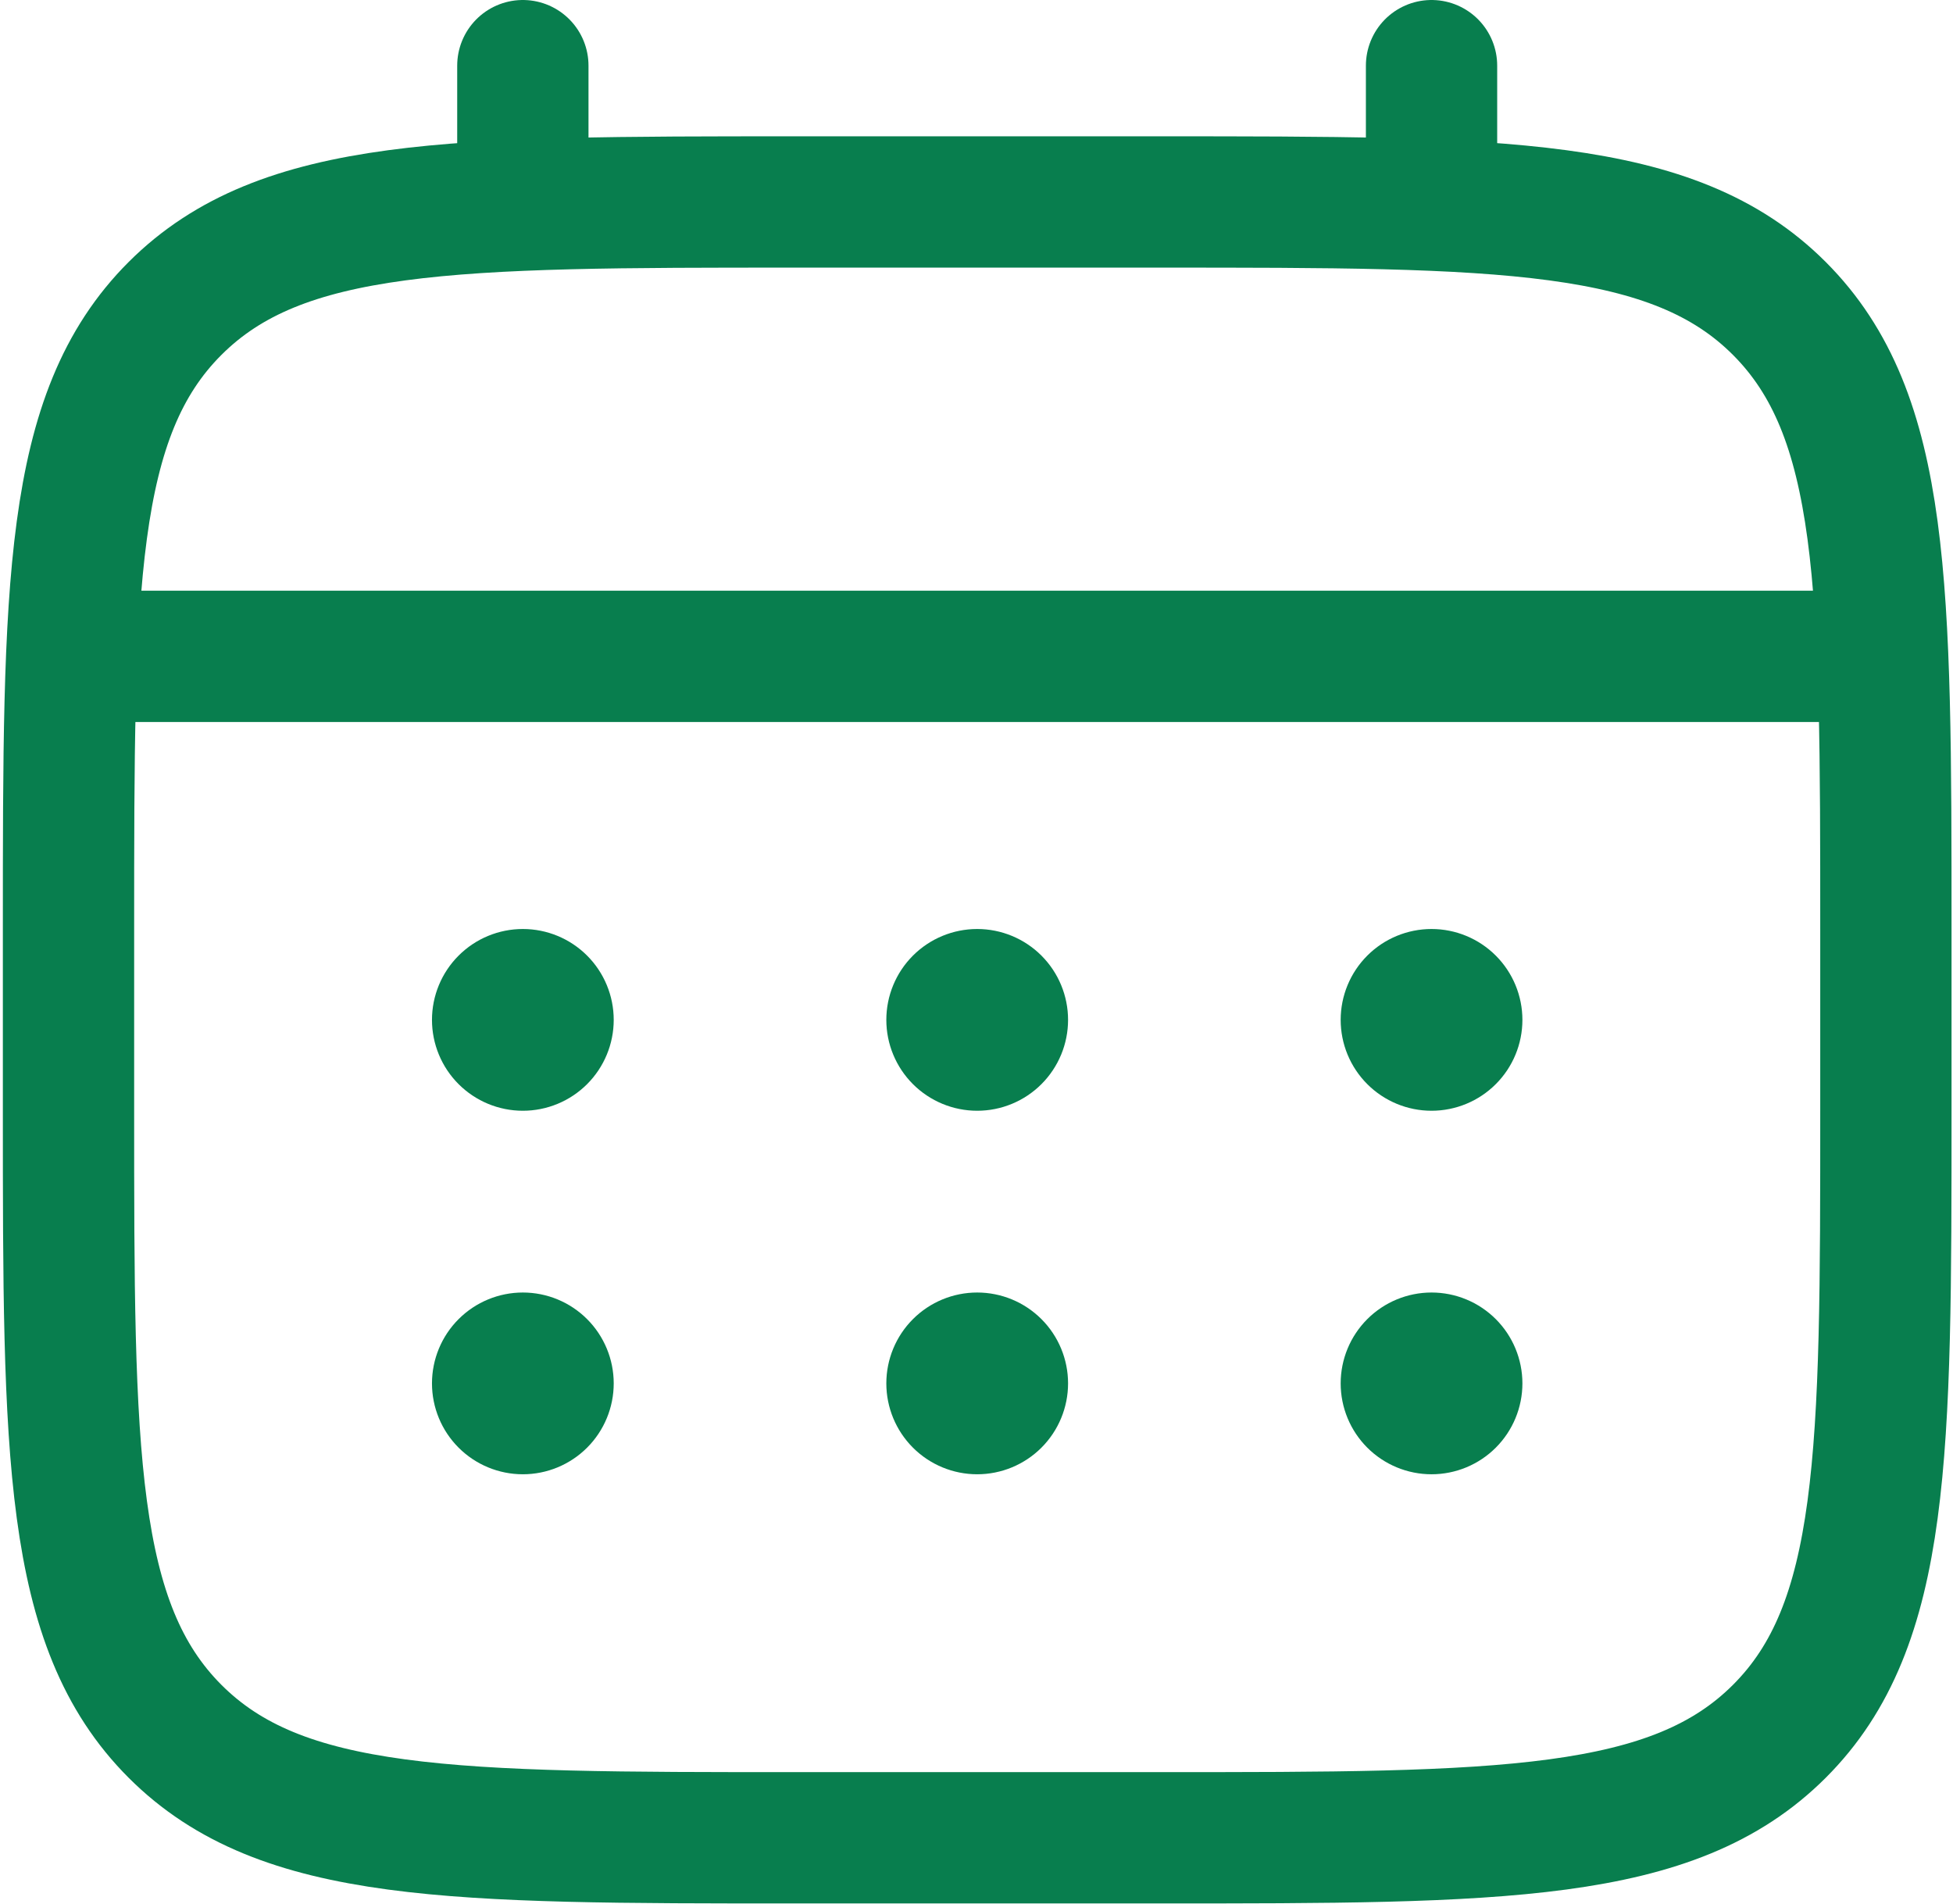 <?xml version="1.0" encoding="UTF-8"?> <svg xmlns="http://www.w3.org/2000/svg" width="595" height="580" viewBox="0 0 595 580" fill="none"><path d="M20.871 282.997C20.871 178.601 20.871 126.388 53.317 93.97C85.763 61.552 137.947 61.525 242.343 61.525H353.08C457.476 61.525 509.688 61.525 542.106 93.97C574.524 126.416 574.552 178.601 574.552 282.997V338.365C574.552 442.762 574.552 494.974 542.106 527.392C509.661 559.81 457.476 559.837 353.08 559.837H242.343C137.947 559.837 85.735 559.837 53.317 527.392C20.899 494.946 20.871 442.762 20.871 338.365V282.997Z" stroke="#087E4E" stroke-width="40"></path><path d="M159.291 61.526V20M436.132 61.526V20M34.713 199.946H560.71" stroke="#087E4E" stroke-width="40" stroke-linecap="round"></path><path d="M463.816 421.416C463.816 428.758 460.899 435.8 455.708 440.992C450.516 446.183 443.474 449.1 436.132 449.1C428.79 449.1 421.748 446.183 416.556 440.992C411.365 435.8 408.448 428.758 408.448 421.416C408.448 414.074 411.365 407.032 416.556 401.84C421.748 396.649 428.79 393.732 436.132 393.732C443.474 393.732 450.516 396.649 455.708 401.84C460.899 407.032 463.816 414.074 463.816 421.416ZM463.816 310.68C463.816 318.022 460.899 325.064 455.708 330.255C450.516 335.447 443.474 338.364 436.132 338.364C428.79 338.364 421.748 335.447 416.556 330.255C411.365 325.064 408.448 318.022 408.448 310.68C408.448 303.338 411.365 296.296 416.556 291.104C421.748 285.912 428.79 282.996 436.132 282.996C443.474 282.996 450.516 285.912 455.708 291.104C460.899 296.296 463.816 303.338 463.816 310.68ZM325.396 421.416C325.396 428.758 322.479 435.8 317.287 440.992C312.096 446.183 305.054 449.1 297.712 449.1C290.369 449.1 283.328 446.183 278.136 440.992C272.944 435.8 270.028 428.758 270.028 421.416C270.028 414.074 272.944 407.032 278.136 401.84C283.328 396.649 290.369 393.732 297.712 393.732C305.054 393.732 312.096 396.649 317.287 401.84C322.479 407.032 325.396 414.074 325.396 421.416ZM325.396 310.68C325.396 318.022 322.479 325.064 317.287 330.255C312.096 335.447 305.054 338.364 297.712 338.364C290.369 338.364 283.328 335.447 278.136 330.255C272.944 325.064 270.028 318.022 270.028 310.68C270.028 303.338 272.944 296.296 278.136 291.104C283.328 285.912 290.369 282.996 297.712 282.996C305.054 282.996 312.096 285.912 317.287 291.104C322.479 296.296 325.396 303.338 325.396 310.68ZM186.976 421.416C186.976 428.758 184.059 435.8 178.867 440.992C173.675 446.183 166.634 449.1 159.291 449.1C151.949 449.1 144.908 446.183 139.716 440.992C134.524 435.8 131.607 428.758 131.607 421.416C131.607 414.074 134.524 407.032 139.716 401.84C144.908 396.649 151.949 393.732 159.291 393.732C166.634 393.732 173.675 396.649 178.867 401.84C184.059 407.032 186.976 414.074 186.976 421.416ZM186.976 310.68C186.976 318.022 184.059 325.064 178.867 330.255C173.675 335.447 166.634 338.364 159.291 338.364C151.949 338.364 144.908 335.447 139.716 330.255C134.524 325.064 131.607 318.022 131.607 310.68C131.607 303.338 134.524 296.296 139.716 291.104C144.908 285.912 151.949 282.996 159.291 282.996C166.634 282.996 173.675 285.912 178.867 291.104C184.059 296.296 186.976 303.338 186.976 310.68Z" fill="#087E4E"></path></svg> 